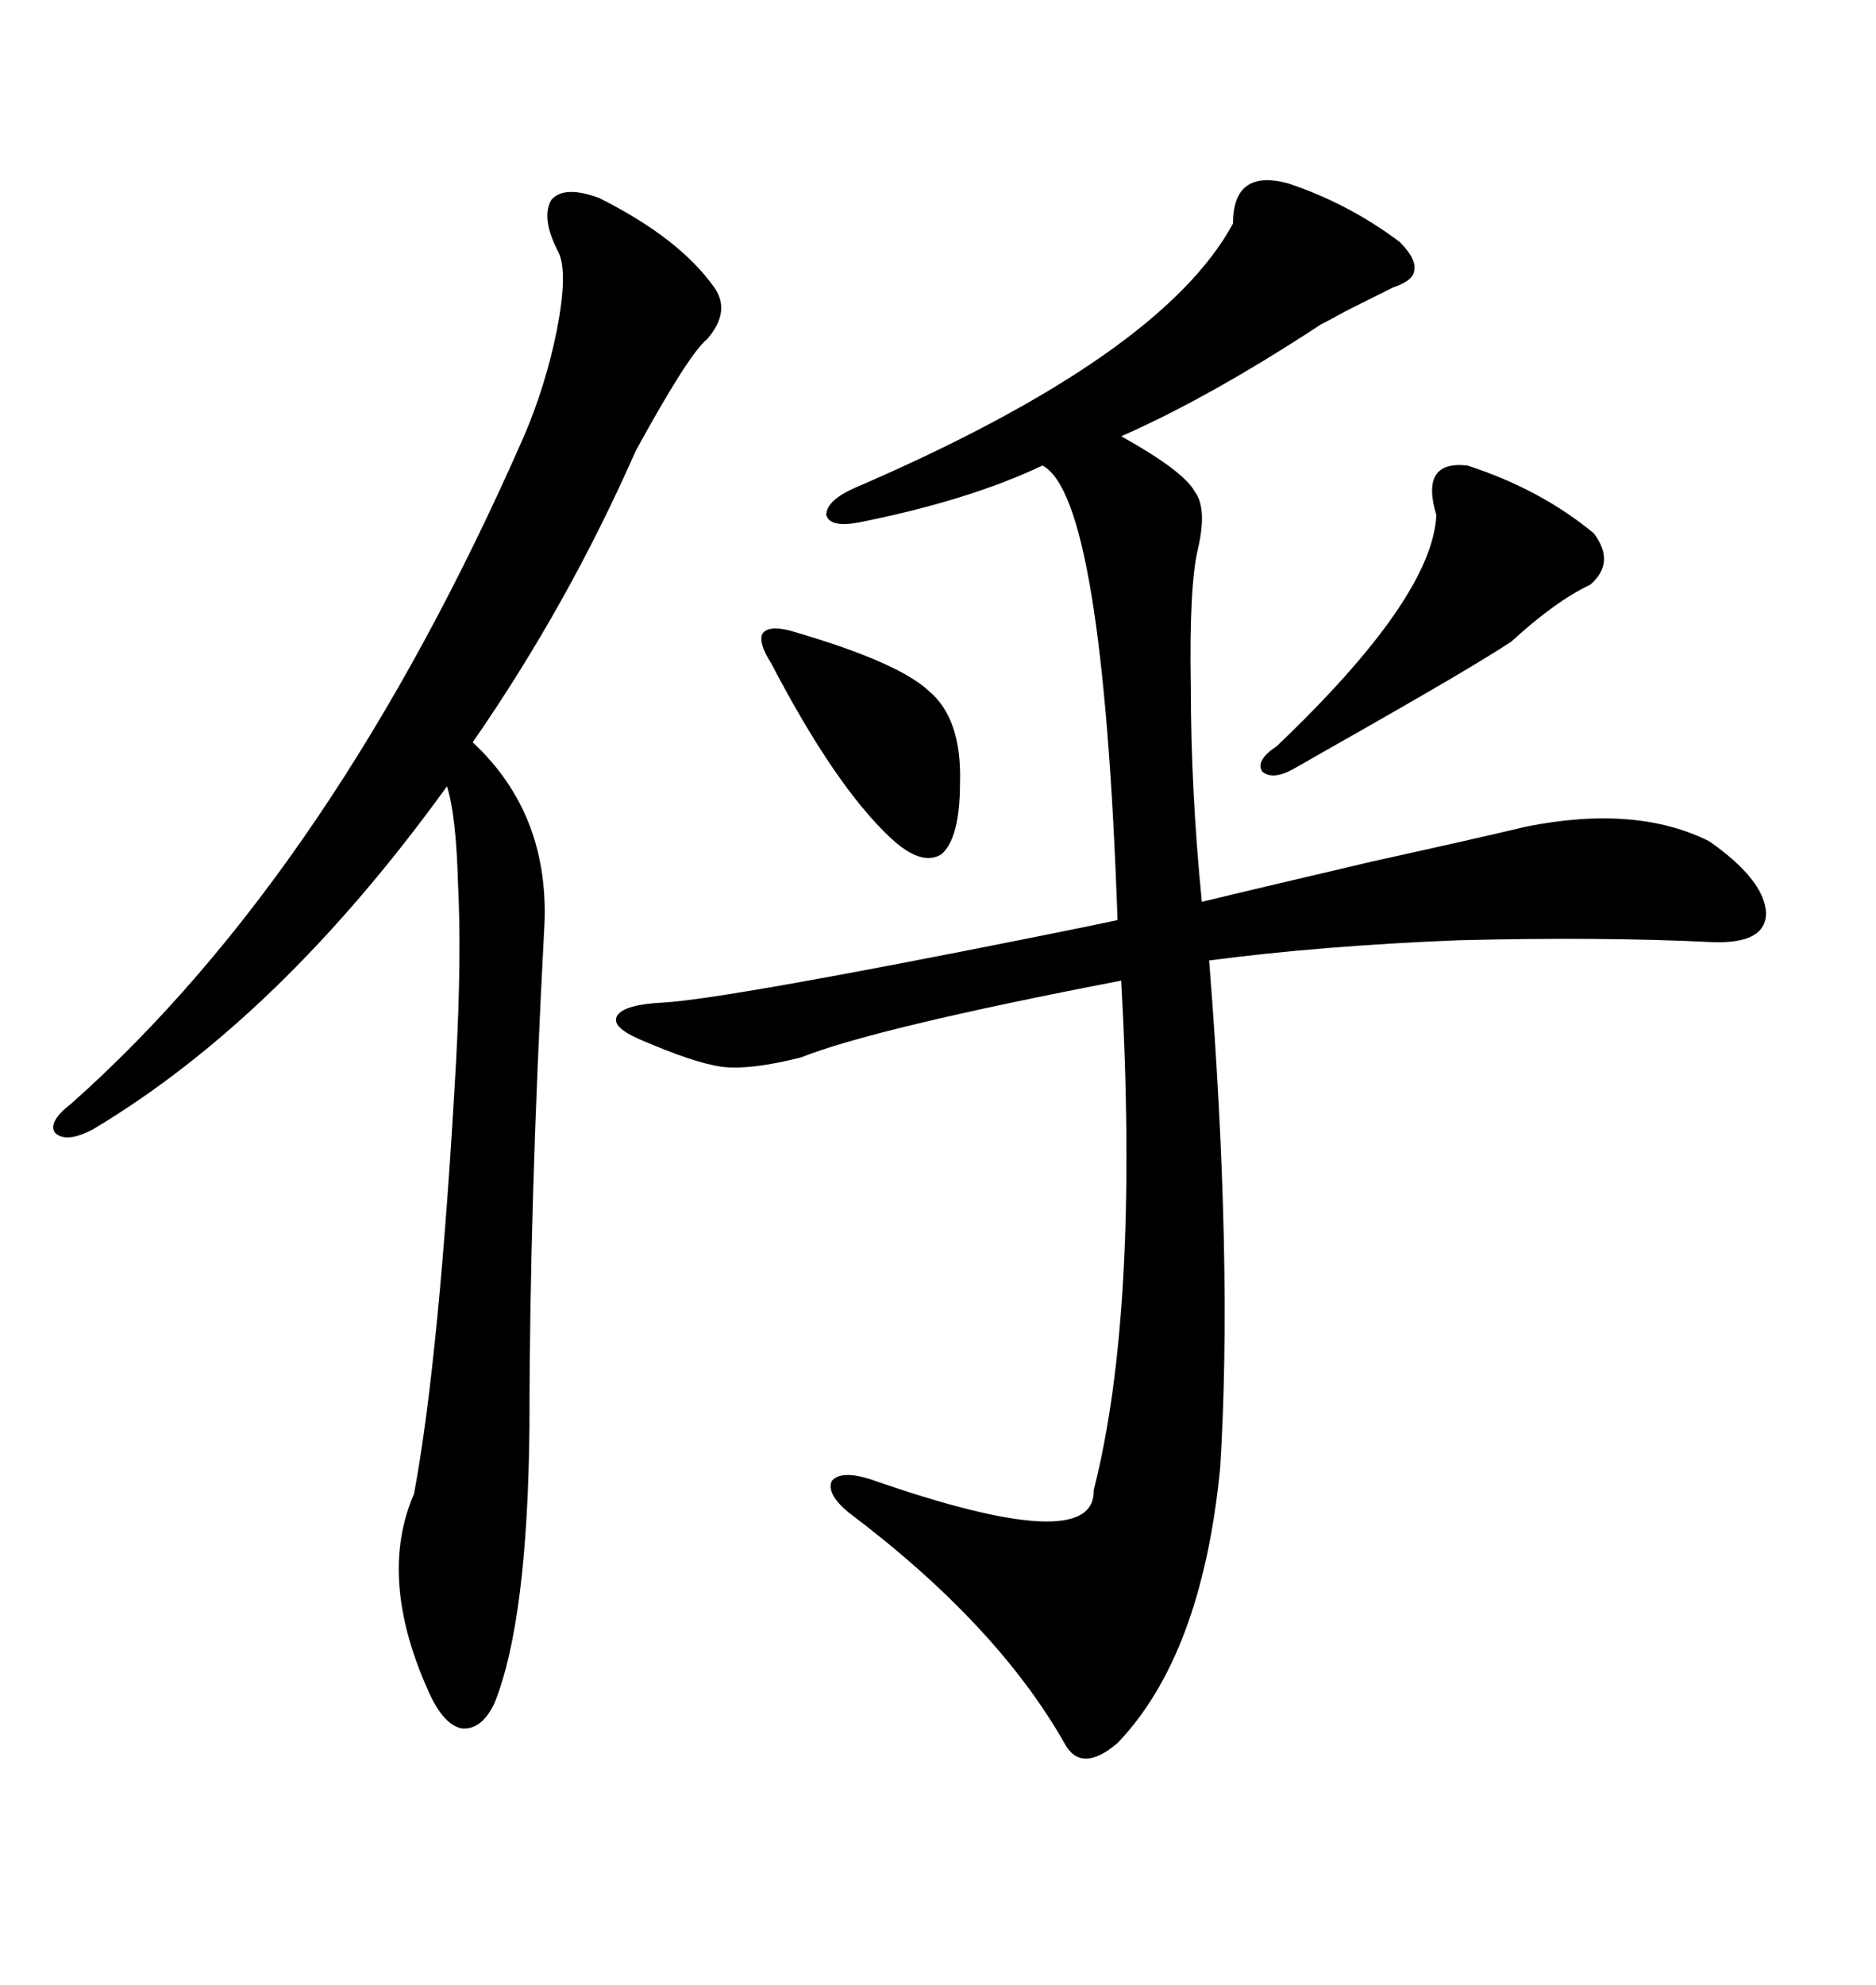 <svg xmlns="http://www.w3.org/2000/svg" xmlns:xlink="http://www.w3.org/1999/xlink" width="300" height="317.285"><path d="M205.96 29.30L205.96 29.30Q215.63 32.52 223.83 38.67L223.83 38.67Q226.46 41.31 226.17 43.07L226.17 43.07Q226.17 44.82 222.66 46.00L222.66 46.00Q220.90 46.88 215.63 49.51L215.63 49.51Q212.40 51.27 211.23 51.86L211.23 51.86Q193.36 63.57 179.30 69.73L179.30 69.73Q189.26 75.29 191.02 78.52L191.02 78.52Q193.07 81.15 191.60 87.60L191.60 87.60Q190.14 93.46 190.43 109.86L190.43 109.86Q190.43 126.27 192.19 144.14L192.19 144.14Q199.51 142.38 219.43 137.70L219.43 137.70Q236.72 133.89 244.04 132.13L244.04 132.13Q261.62 128.61 273.34 134.47L273.34 134.47Q282.13 140.63 282.42 145.90L282.42 145.90Q282.42 150.88 273.93 150.59L273.93 150.59Q256.05 149.71 233.20 150.29L233.20 150.29Q211.23 151.17 193.36 153.52L193.36 153.52Q197.17 201.86 195.12 234.67L195.12 234.67Q192.19 264.55 178.71 278.61L178.71 278.61Q172.85 283.59 170.21 278.61L170.21 278.61Q159.38 259.57 135.64 241.70L135.64 241.70Q132.13 238.77 133.01 236.72L133.01 236.72Q134.47 234.96 139.16 236.43L139.16 236.43Q175.20 249.02 174.90 238.18L174.90 238.18Q182.23 209.47 179.30 156.74L179.30 156.74Q139.75 164.36 128.03 169.04L128.03 169.04Q119.82 171.09 115.43 170.51L115.43 170.51Q111.04 169.92 102.25 166.11L102.25 166.11Q97.56 164.06 98.73 162.30L98.73 162.30Q99.90 160.55 106.05 160.25L106.05 160.25Q116.02 159.67 165.82 149.71L165.82 149.71Q174.61 147.95 178.71 147.07L178.71 147.07Q176.37 79.39 166.70 74.41L166.70 74.41Q154.98 79.98 137.40 83.50L137.40 83.50Q132.71 84.38 132.13 82.32L132.13 82.32Q132.13 79.98 136.82 77.93L136.82 77.93Q185.74 56.84 197.17 35.74L197.17 35.74Q197.17 26.95 205.96 29.30ZM95.80 31.64L95.80 31.64Q108.69 38.09 114.26 46.00L114.26 46.00Q116.89 49.80 113.09 54.20L113.09 54.20Q110.16 56.54 101.66 72.07L101.66 72.07Q90.82 96.68 75.59 118.65L75.59 118.65Q88.18 130.37 87.01 148.83L87.01 148.83Q84.67 192.77 84.67 227.93L84.67 227.93Q84.38 258.98 79.10 272.17L79.10 272.17Q77.05 276.56 73.83 276.27L73.83 276.27Q70.90 275.68 68.55 270.41L68.55 270.41Q60.35 252.25 66.21 238.77L66.21 238.77Q70.31 216.80 72.95 169.34L72.95 169.34Q73.83 152.64 73.24 141.21L73.24 141.21Q72.95 130.37 71.48 125.68L71.48 125.68Q44.82 162.60 14.94 180.47L14.94 180.47Q10.55 182.81 8.79 181.05L8.79 181.05Q7.62 179.30 11.43 176.37L11.43 176.37Q53.32 139.16 83.79 69.73L83.79 69.73Q87.30 61.52 89.06 52.73L89.06 52.73Q90.82 43.65 89.36 40.43L89.36 40.43Q86.43 34.86 88.18 31.93L88.18 31.93Q90.23 29.59 95.80 31.64ZM234.67 74.41L234.67 74.41Q246.39 78.22 254.88 85.25L254.88 85.25Q258.40 89.94 254.30 93.46L254.30 93.46Q248.73 96.09 241.70 102.54L241.70 102.54Q235.55 106.64 213.28 119.24L213.28 119.24Q209.18 121.58 207.13 122.75L207.13 122.75Q203.61 124.80 201.86 123.34L201.86 123.34Q200.68 121.58 204.20 119.24L204.20 119.24Q229.10 95.51 229.69 82.32L229.69 82.32Q227.05 73.54 234.67 74.41ZM126.27 100.78L126.27 100.78Q143.55 105.76 148.54 110.45L148.54 110.45Q153.81 114.84 153.52 125.10L153.52 125.10Q153.52 133.89 150.59 136.52L150.59 136.52Q147.36 138.57 142.38 133.89L142.38 133.89Q133.59 125.68 123.34 106.05L123.34 106.05Q121.29 102.83 121.88 101.37L121.88 101.37Q122.75 99.90 126.27 100.78Z"/></svg>